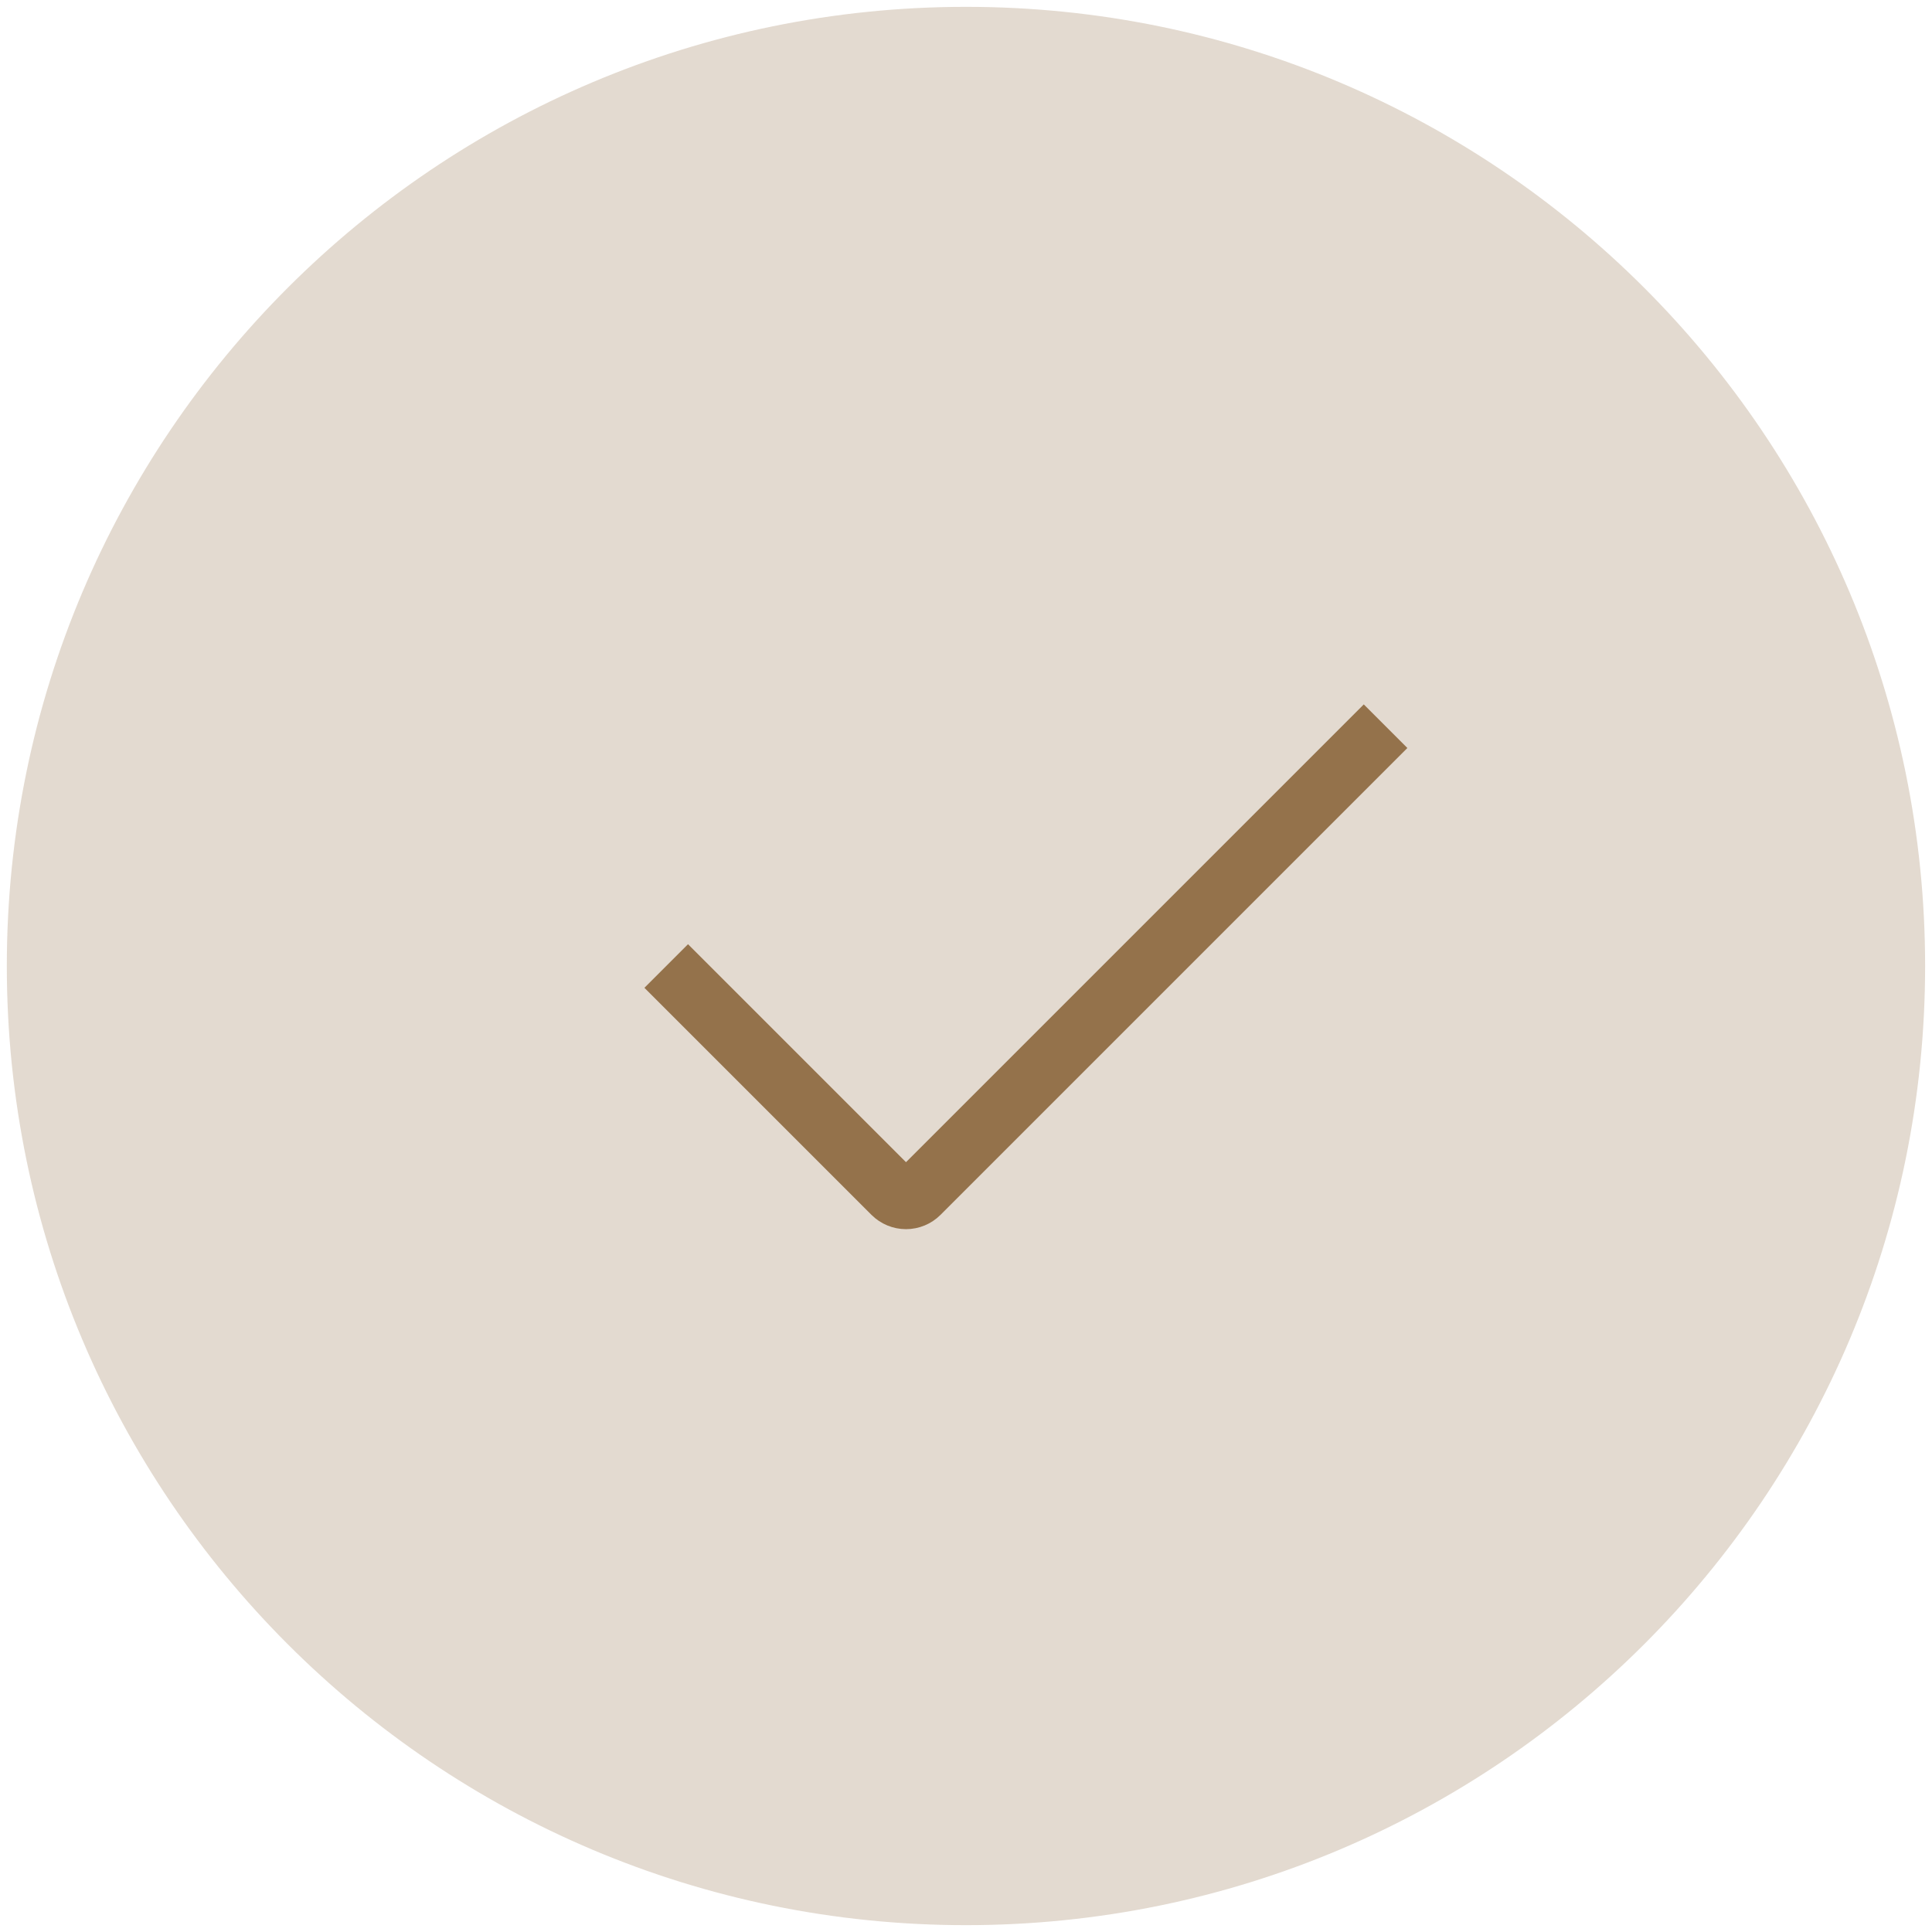 <?xml version="1.0" encoding="UTF-8"?> <svg xmlns="http://www.w3.org/2000/svg" width="94" height="94" viewBox="0 0 94 94" fill="none"><path d="M46.999 93.667C72.772 93.667 93.665 72.773 93.665 47C93.665 21.227 72.772 0.333 46.999 0.333C21.225 0.333 0.332 21.227 0.332 47C0.332 72.773 21.225 93.667 46.999 93.667Z" fill="#94724B" fill-opacity="0.26"></path><path d="M32.414 47L43.462 58.048C43.627 58.212 43.849 58.304 44.081 58.304C44.313 58.304 44.535 58.212 44.699 58.048L67.414 35.333" stroke="#94724B" stroke-width="3"></path></svg> 